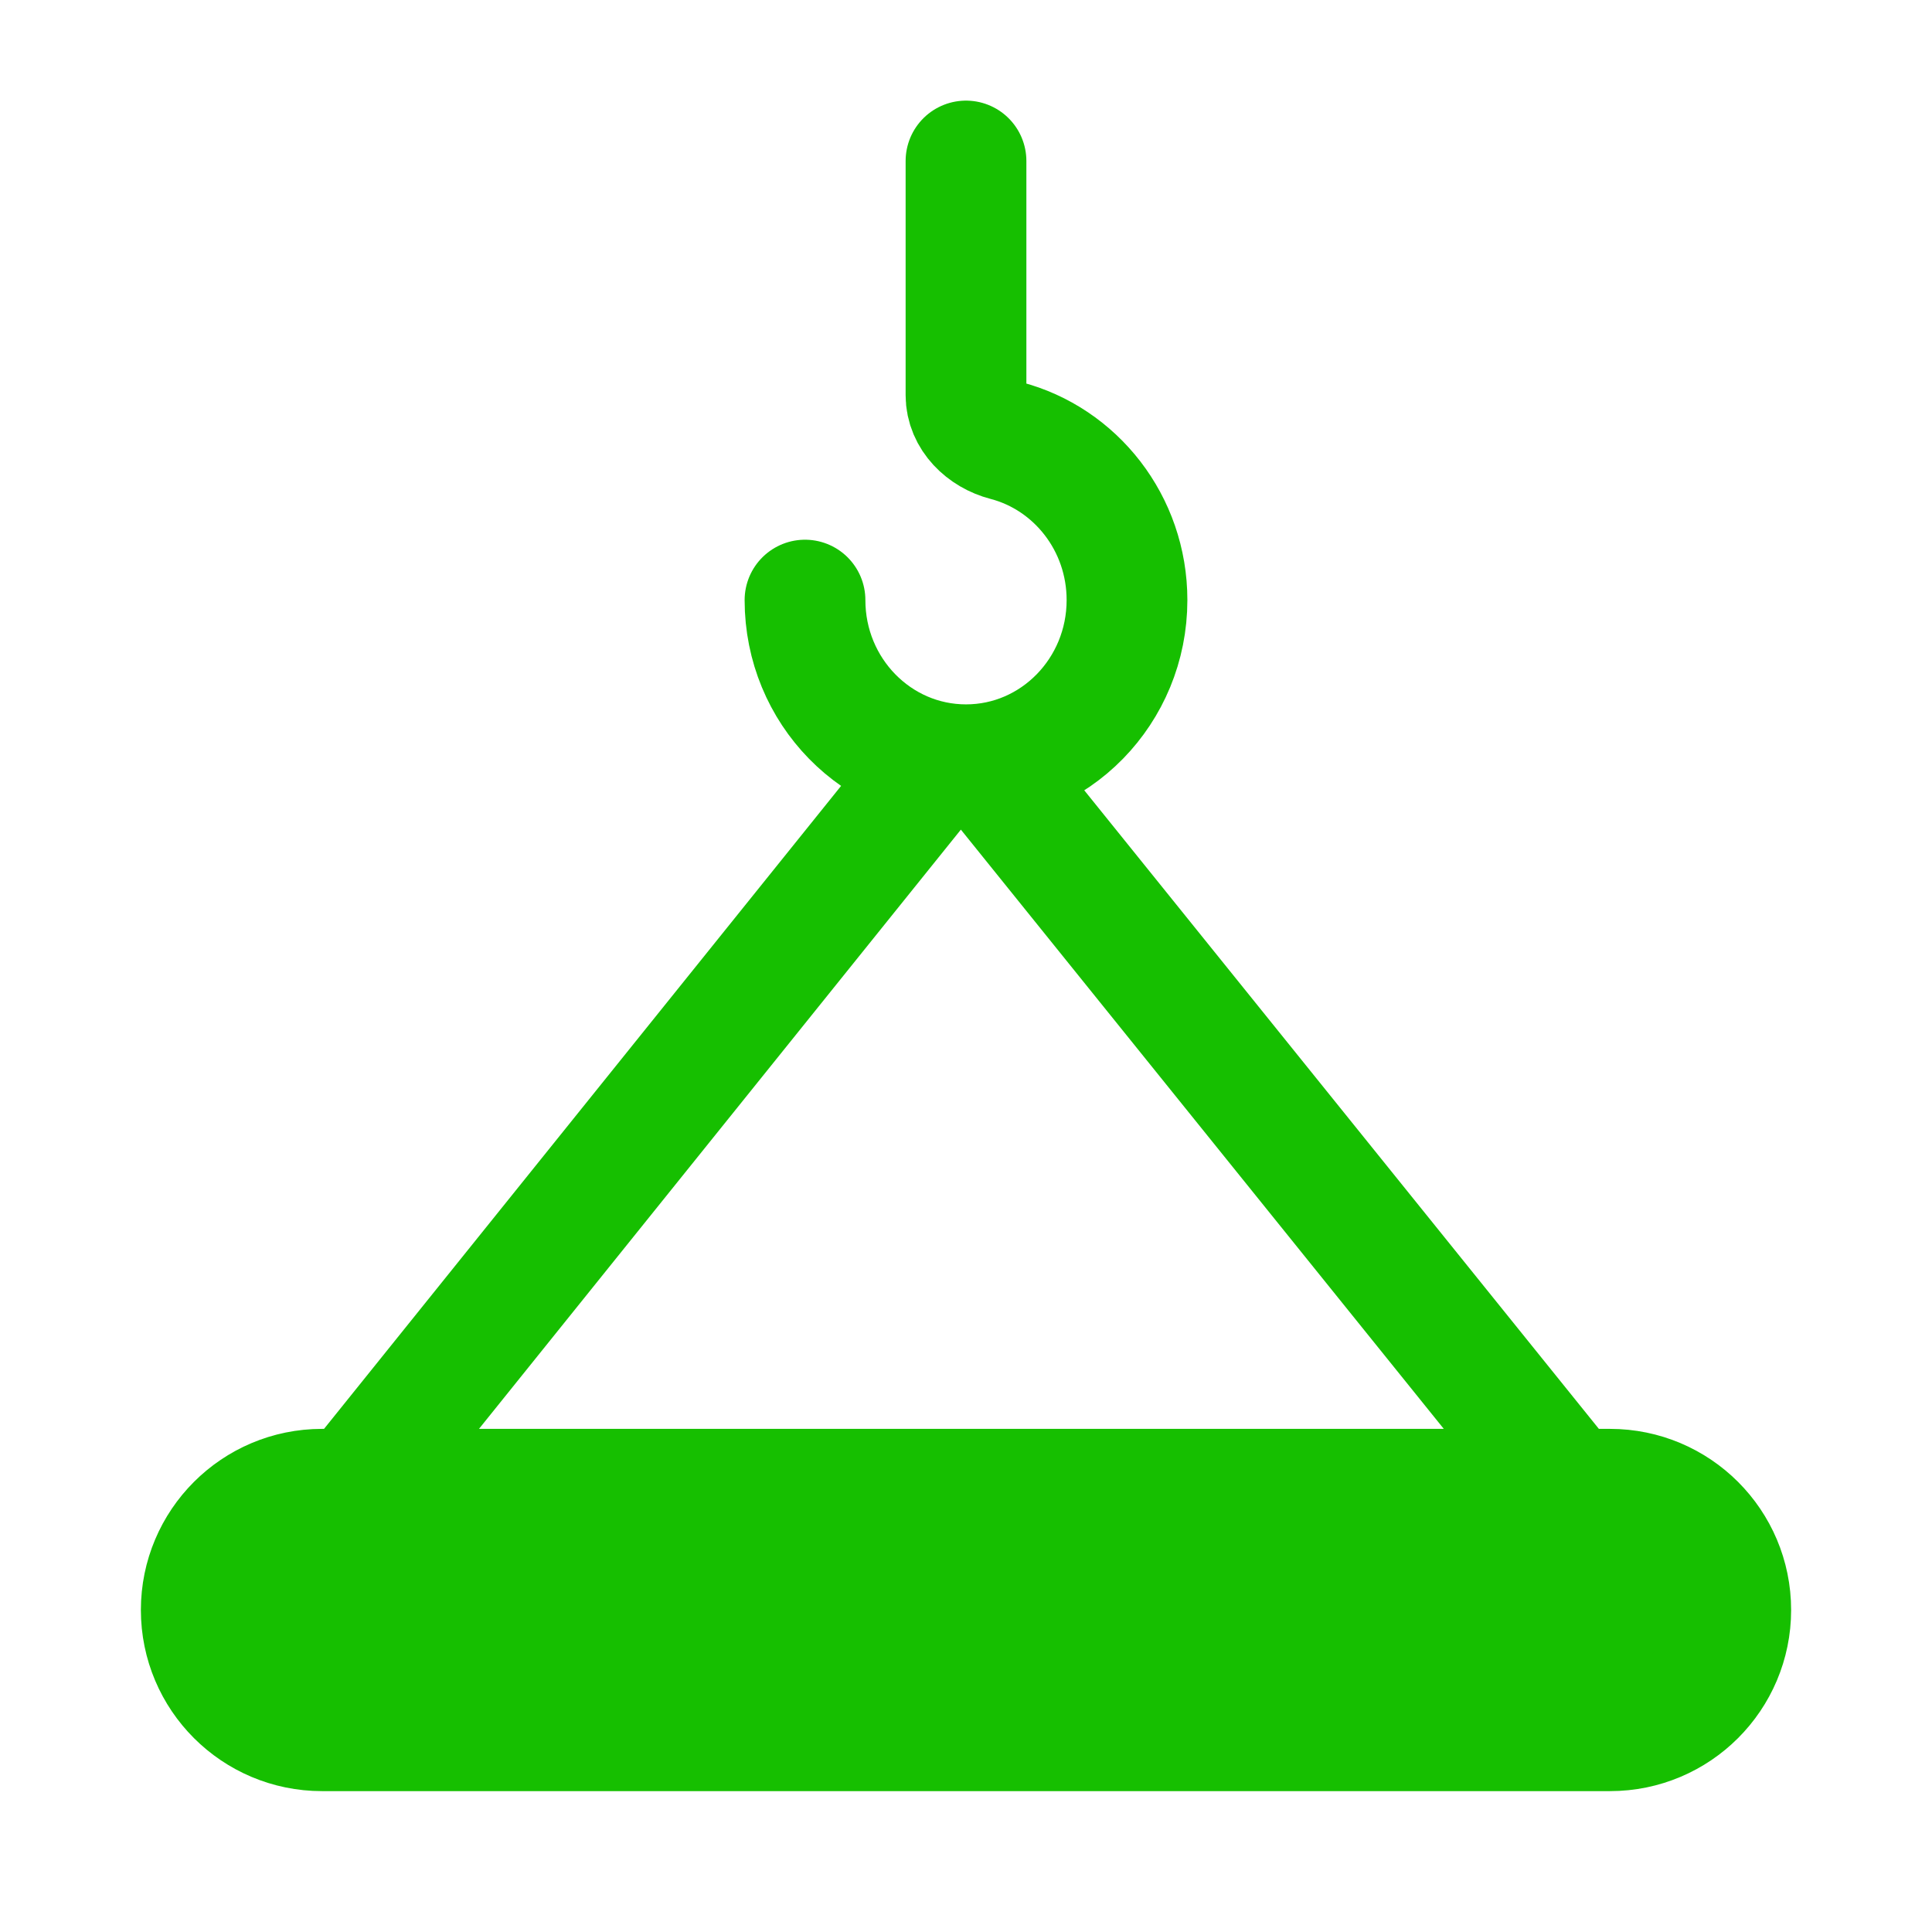<svg width="48" height="48" viewBox="0 0 48 48" fill="none" xmlns="http://www.w3.org/2000/svg">
<path d="M8 43H40C41.657 43 43 41.657 43 40C43 38.343 41.657 37 40 37H39.006H8.769H8C6.343 37 5 38.343 5 40C5 41.657 6.343 43 8 43Z" fill="#16BF00"/>
<path d="M20 14.909C20 17.168 21.791 19 24 19C26.209 19 28 17.168 28 14.909C28 12.999 26.72 11.395 24.989 10.944C24.455 10.805 24 10.37 24 9.818V4M8.769 37H8C6.343 37 5 38.343 5 40C5 41.657 6.343 43 8 43H40C41.657 43 43 41.657 43 40C43 38.343 41.657 37 40 37H39.006M8.769 37H39.006M8.769 37L23.244 19H24.5L39.006 37" stroke="#16BF00" stroke-width="3" stroke-linecap="round"/>
</svg>
